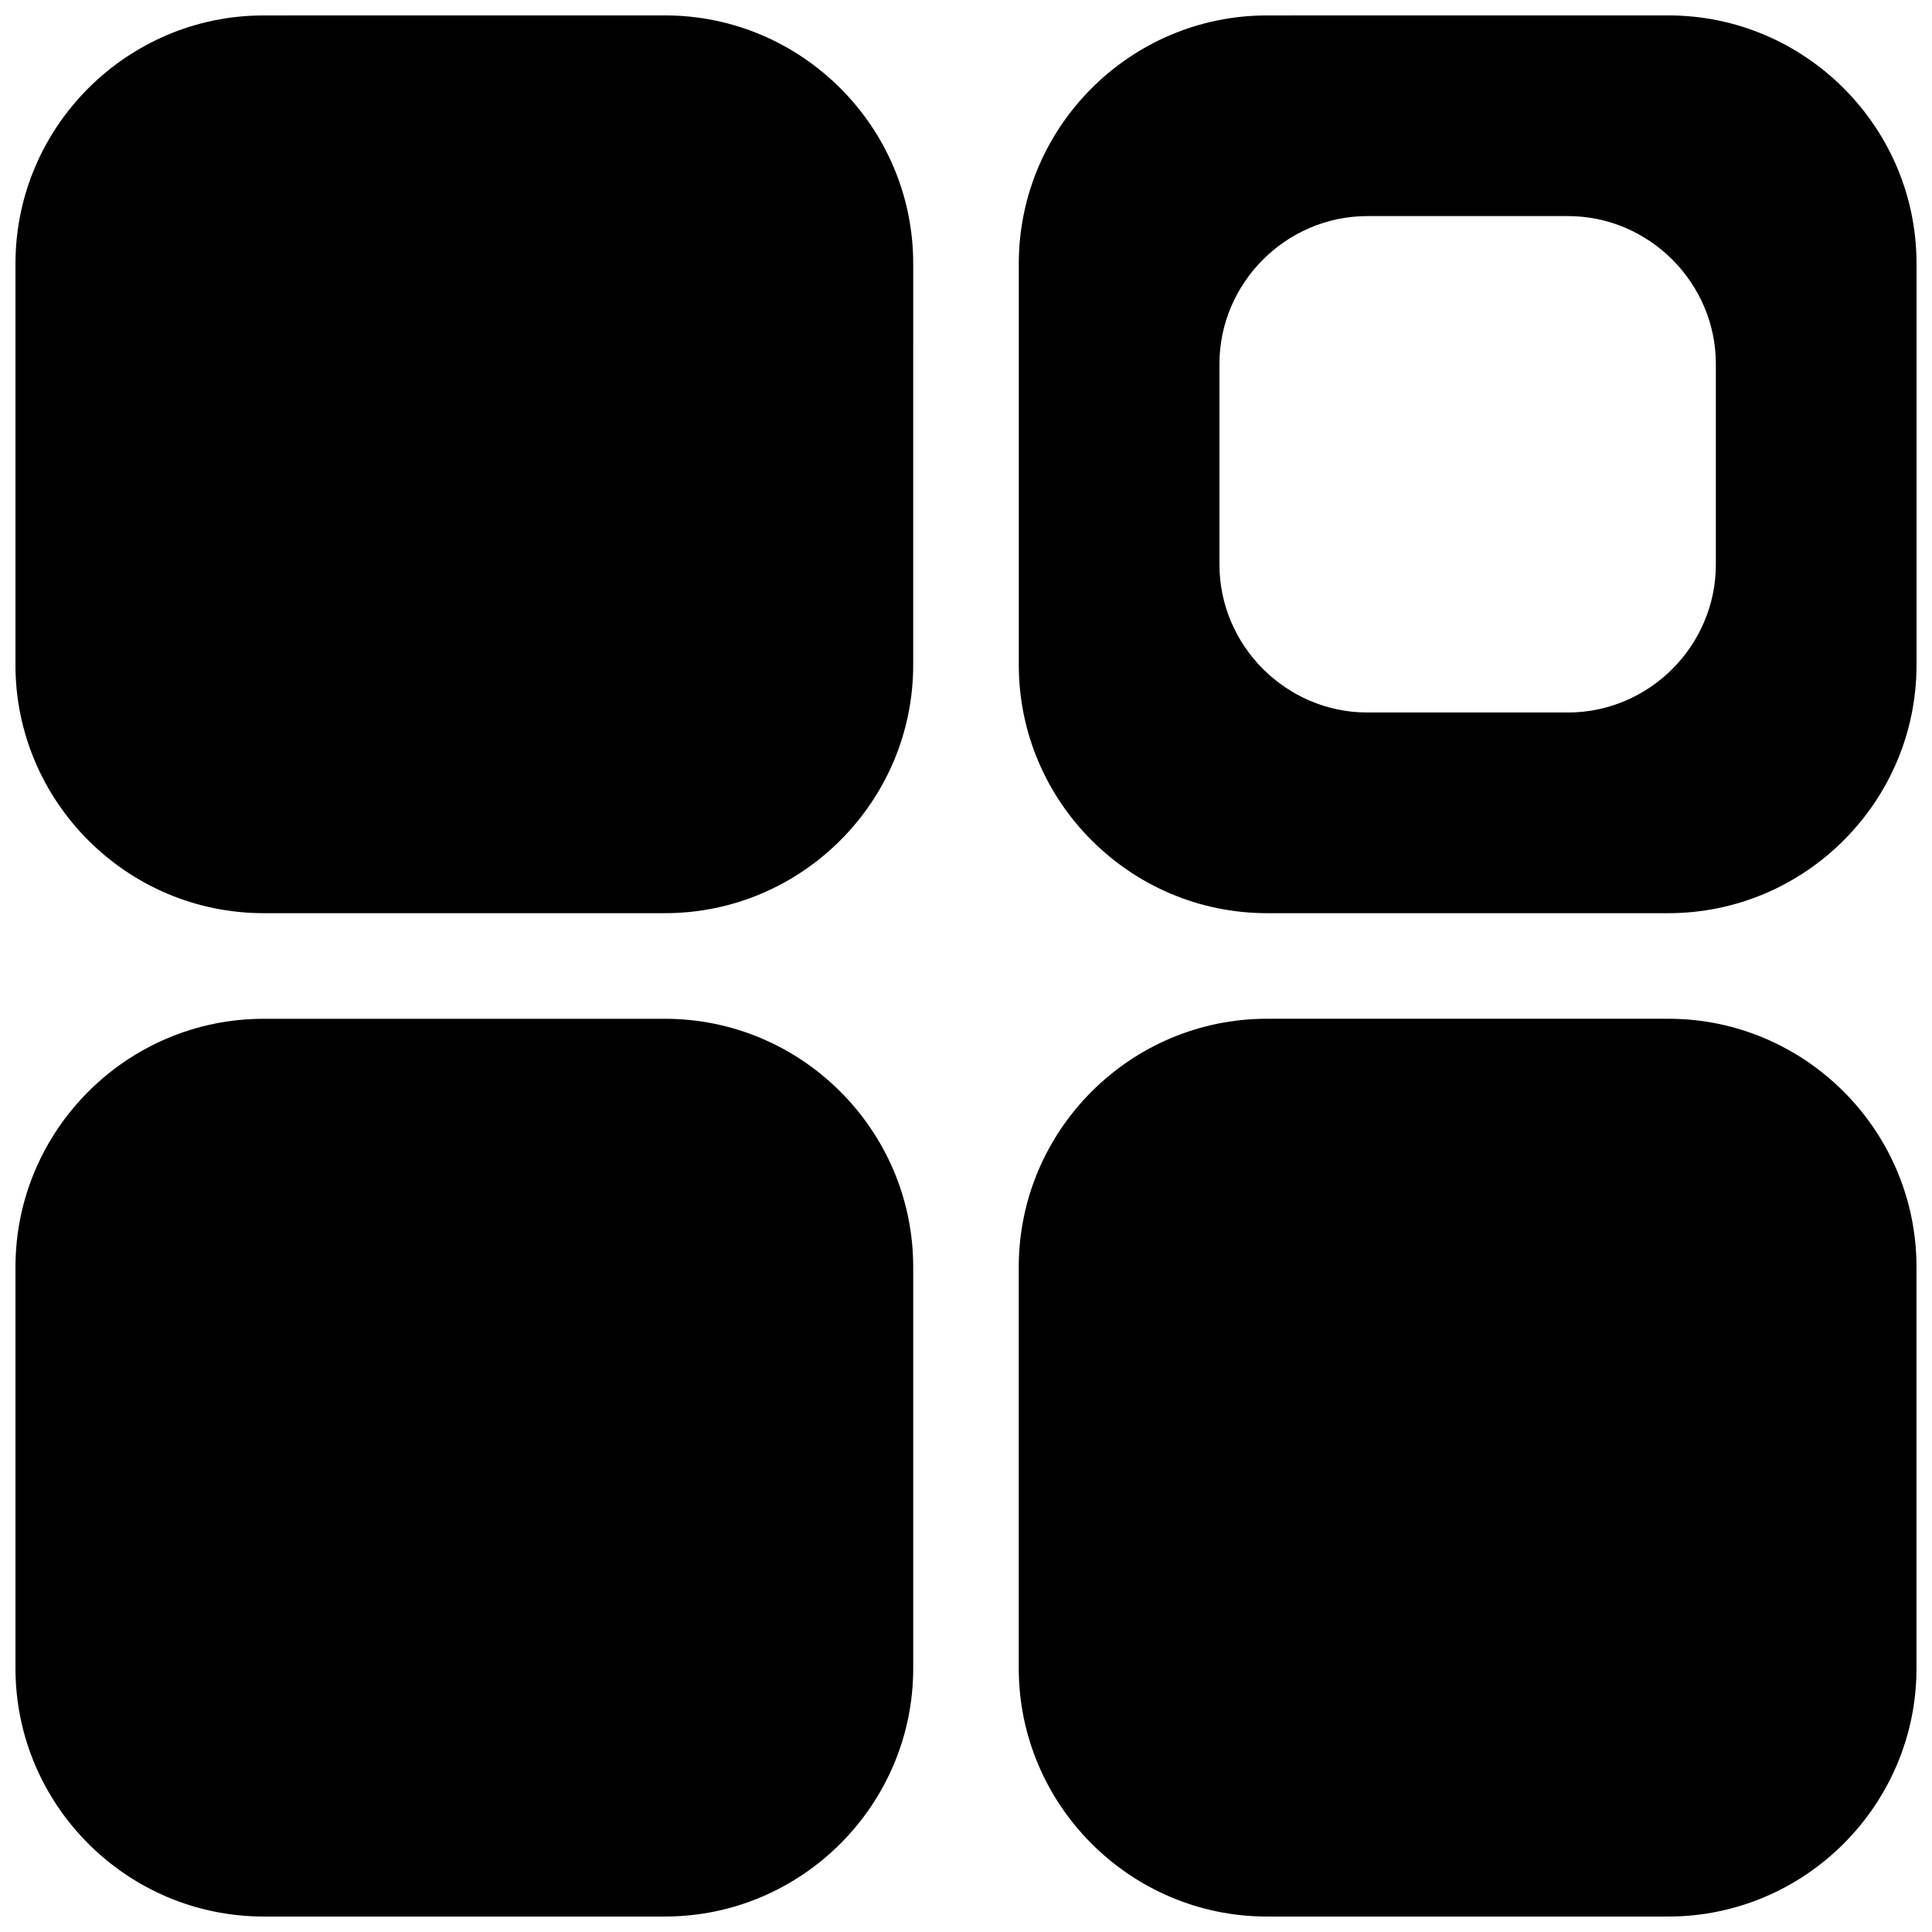 <?xml version="1.0" encoding="UTF-8"?>
<!-- Uploaded to: SVG Find, www.svgrepo.com, Generator: SVG Find Mixer Tools -->
<svg width="800px" height="800px" version="1.1" viewBox="144 144 512 512" xmlns="http://www.w3.org/2000/svg">
 <defs>
  <clipPath id="d">
   <path d="m148.09 413h238.91v238.9h-238.91z"/>
  </clipPath>
  <clipPath id="c">
   <path d="m413 413h238.9v238.9h-238.9z"/>
  </clipPath>
  <clipPath id="b">
   <path d="m148.09 148.09h238.91v238.91h-238.91z"/>
  </clipPath>
  <clipPath id="a">
   <path d="m413 148.09h238.9v238.91h-238.9z"/>
  </clipPath>
 </defs>
 <g>
  <g clip-path="url(#d)">
   <path d="m213.87 413.99c-36.219 0-65.77 29.551-65.77 65.77v106.37c0 36.219 29.551 65.77 65.77 65.77h106.36c36.219 0 65.781-29.551 65.781-65.77v-106.37c0-36.219-29.559-65.77-65.781-65.77z" fill-rule="evenodd"/>
  </g>
  <g clip-path="url(#c)">
   <path d="m479.75 413.98c-36.219 0-65.77 29.559-65.77 65.781v106.36c0 36.219 29.551 65.781 65.77 65.781h106.37c36.219 0 65.77-29.559 65.77-65.781v-106.36c0-36.219-29.551-65.781-65.77-65.781z" fill-rule="evenodd"/>
  </g>
  <g clip-path="url(#b)">
   <path d="m213.87 148.09c-36.219 0-65.77 29.551-65.77 65.77l-0.004 106.37c0 36.223 29.551 65.773 65.77 65.773h106.36c36.219 0 65.781-29.551 65.781-65.77l0.004-106.38c0-36.219-29.559-65.77-65.781-65.77z" fill-rule="evenodd"/>
  </g>
  <g clip-path="url(#a)">
   <path d="m479.76 148.09c-36.219 0-65.77 29.551-65.77 65.77v106.37c0 36.223 29.551 65.773 65.77 65.773h106.37c36.219 0 65.77-29.551 65.77-65.77v-106.38c0-36.219-29.551-65.77-65.77-65.77zm26.598 53.176h53.176c21.492 0 39.184 17.691 39.184 39.184v53.184c0 21.492-17.691 39.184-39.184 39.184h-53.176c-21.492 0-39.191-17.691-39.191-39.184v-53.184c0-21.492 17.703-39.184 39.191-39.184z" fill-rule="evenodd"/>
  </g>
 </g>
</svg>